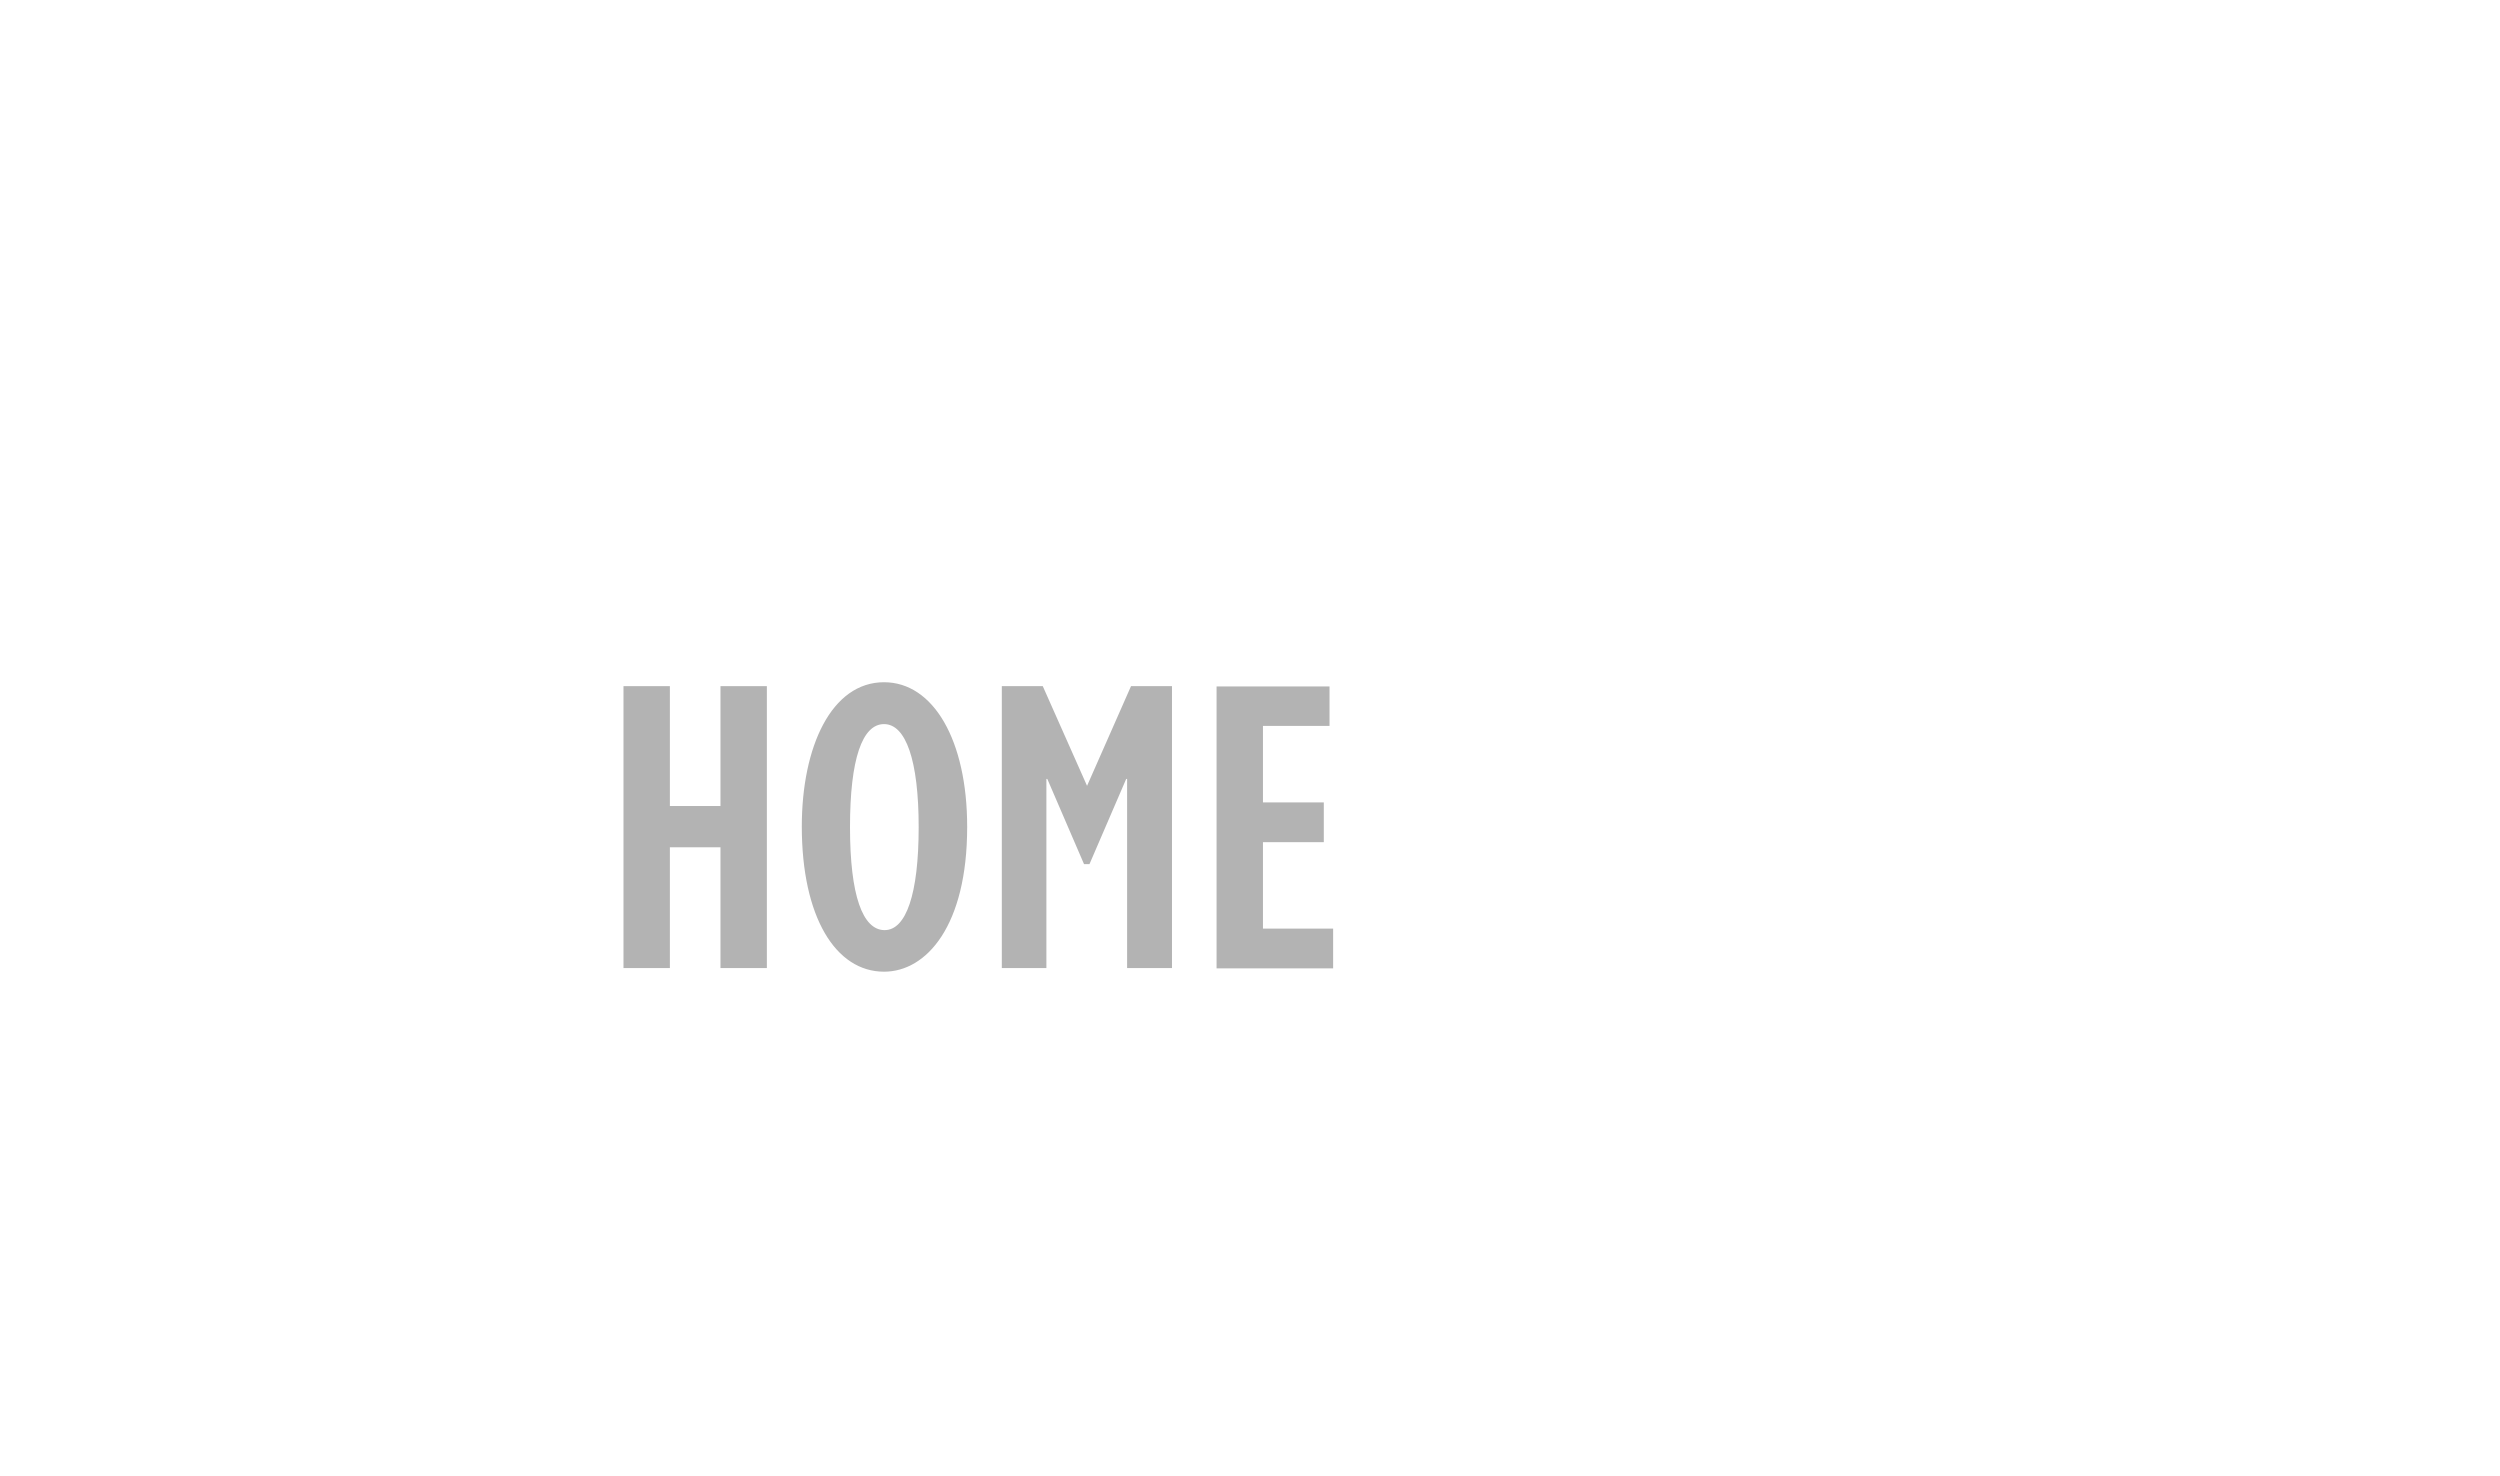 <?xml version="1.0" encoding="UTF-8"?>
<svg id="Layer_2" data-name="Layer 2" xmlns="http://www.w3.org/2000/svg" viewBox="0 0 83 49">
  <defs>
    <style>
      .cls-1 {
        fill: none;
      }

      .cls-1, .cls-2 {
        stroke-width: 0px;
      }

      .cls-2 {
        fill: #b3b3b3;
      }
    </style>
  </defs>
  <g id="unroll">
    <g>
      <g>
        <path class="cls-2" d="M22.24,22.78v3.98h1.68v-3.98h1.54v9.36h-1.54v-4.01h-1.68v4.01h-1.54v-9.36h1.54Z"/>
        <path class="cls-2" d="M32.11,27.46c0,3.26-1.34,4.8-2.76,4.8-1.61,0-2.73-1.82-2.73-4.82,0-2.66.99-4.79,2.73-4.79,1.64,0,2.76,1.93,2.76,4.8ZM29.37,30.88c.71,0,1.13-1.19,1.13-3.42s-.43-3.42-1.15-3.42-1.13,1.15-1.13,3.42.42,3.42,1.15,3.42Z"/>
        <path class="cls-2" d="M34.62,22.78l1.47,3.31,1.46-3.31h1.36v9.36h-1.49v-6.28h-.03l-1.22,2.83h-.18l-1.22-2.83h-.03v6.28h-1.48v-9.36h1.36Z"/>
        <path class="cls-2" d="M44.14,22.78v1.32h-2.21v2.54h2.02v1.32h-2.02v2.87h2.33v1.32h-3.87v-9.36h3.75Z"/>
      </g>
      <rect id="_Slice_" data-name="&amp;lt;Slice&amp;gt;" class="cls-1" width="83" height="49"/>
    </g>
  </g>
</svg>
